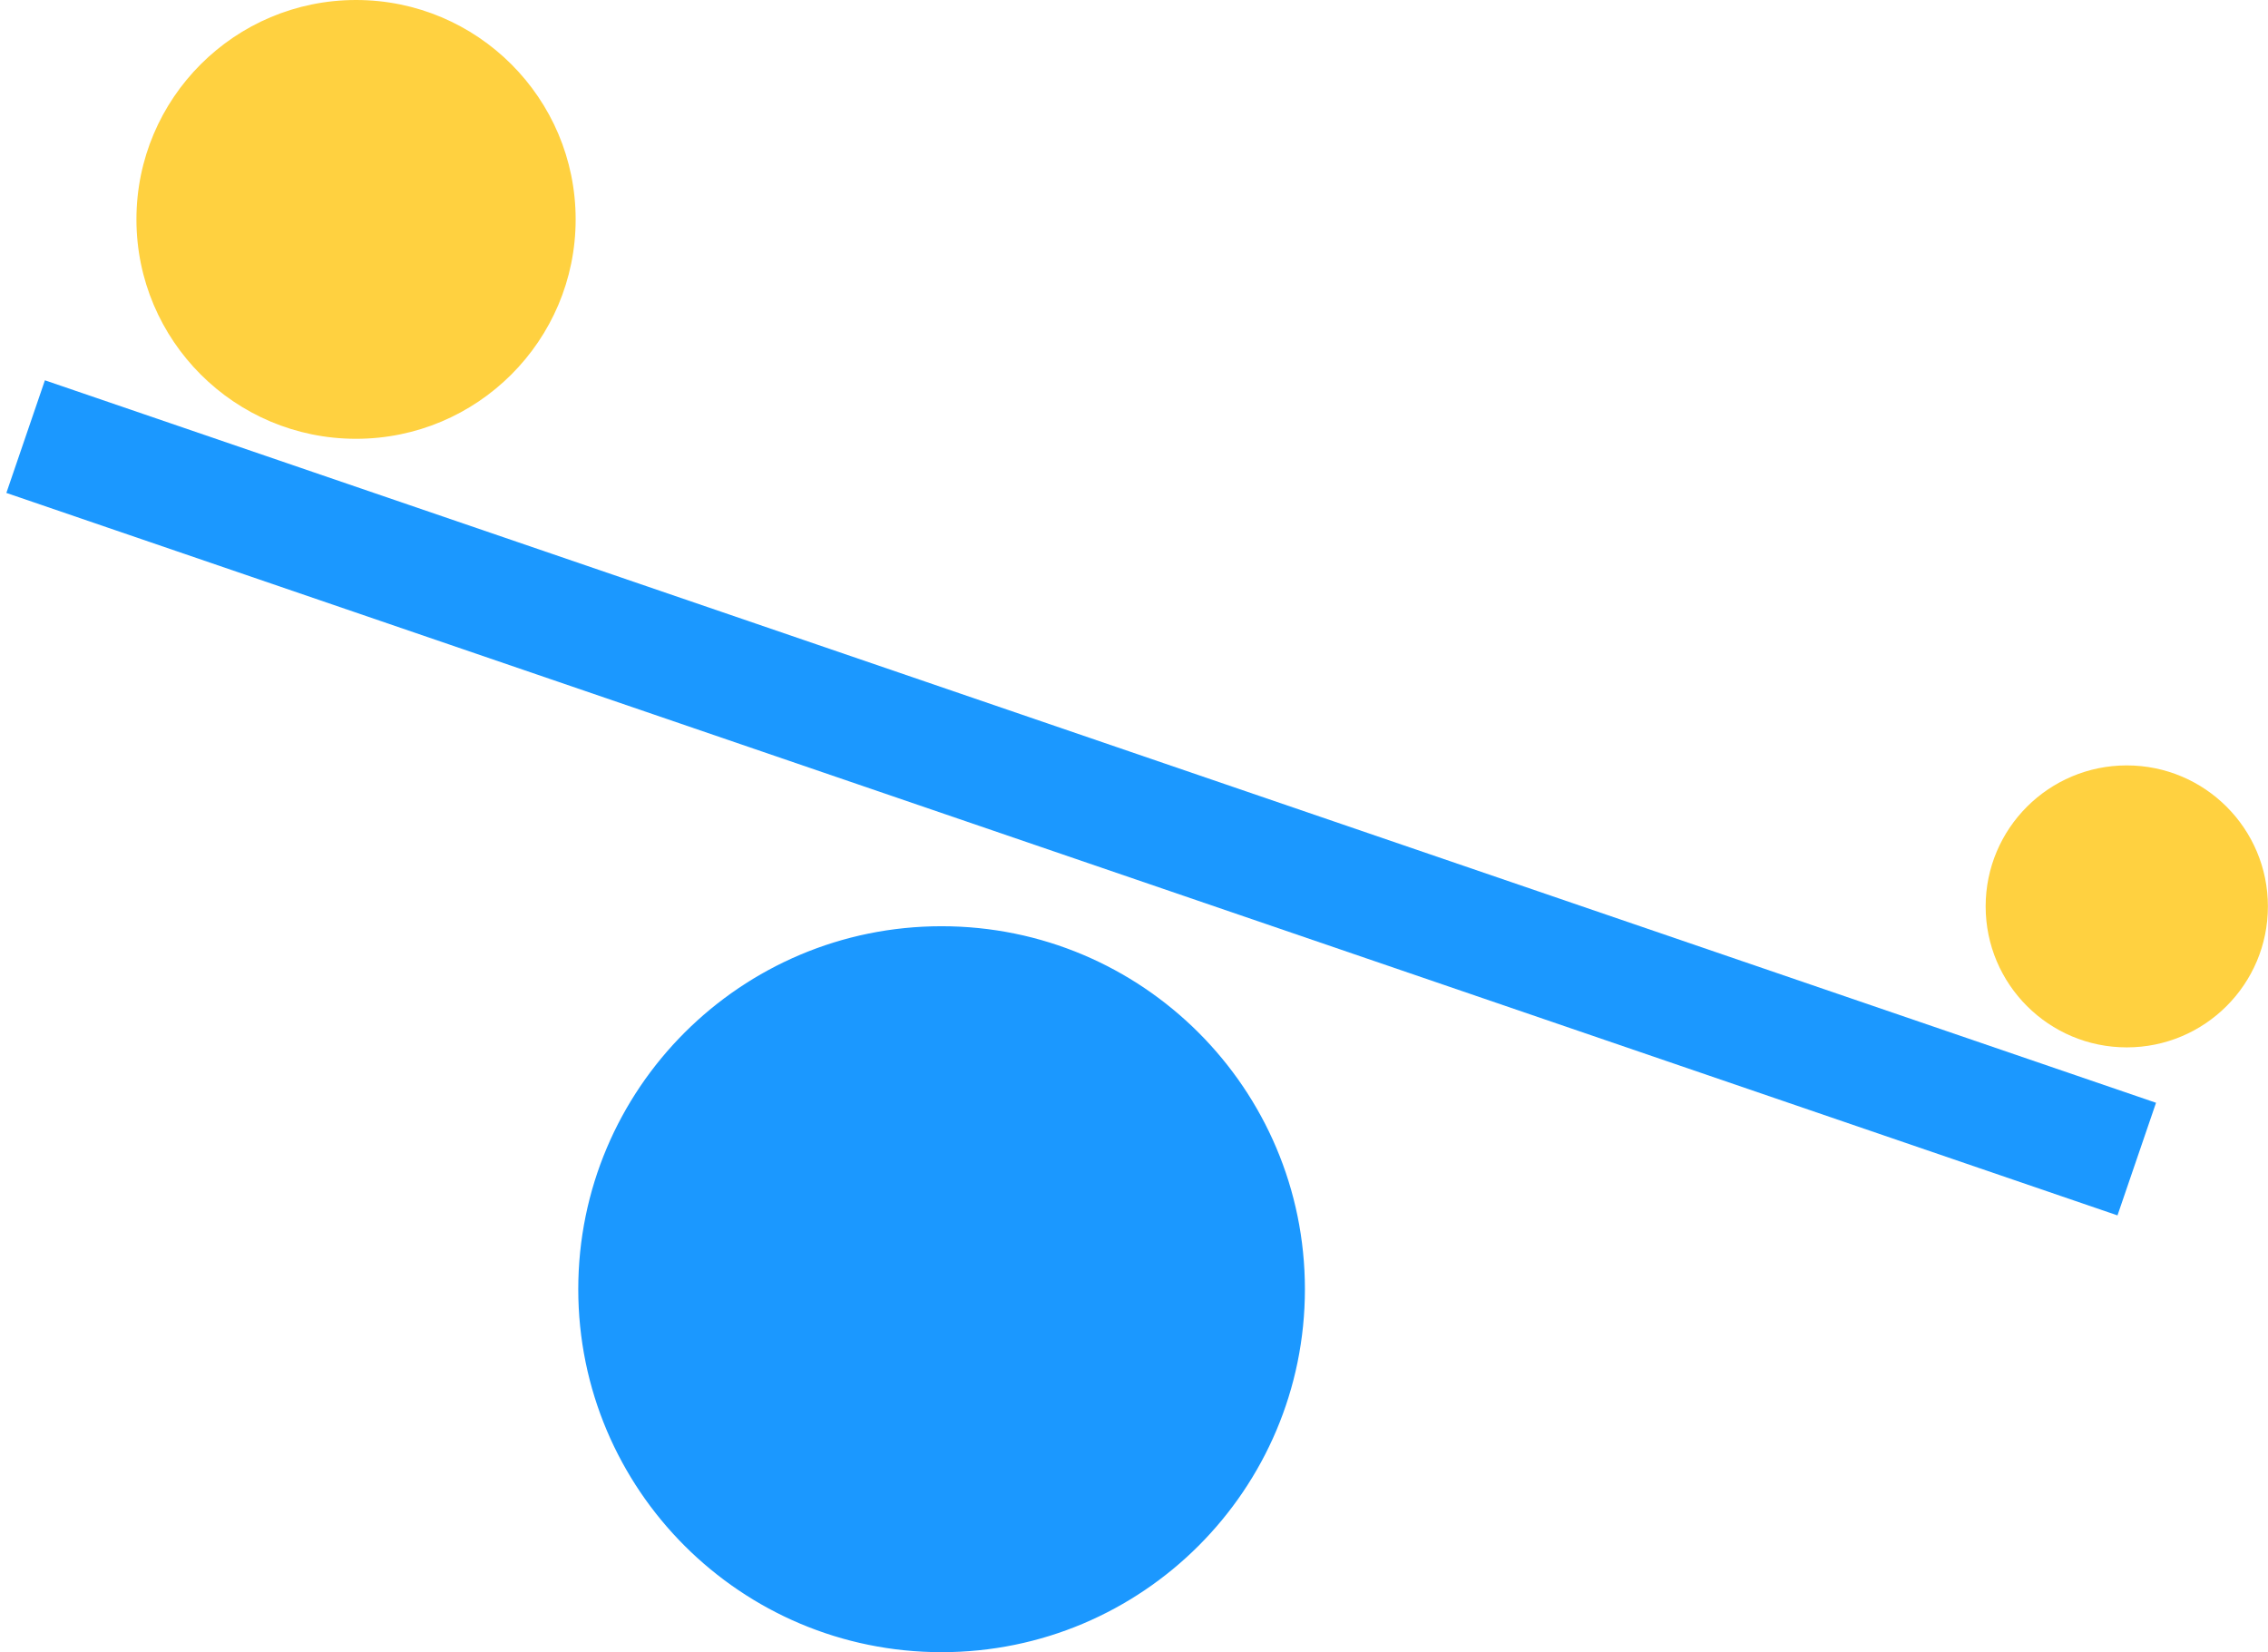 <svg xmlns="http://www.w3.org/2000/svg" width="302" height="220" viewBox="0 0 302 220" fill="none"><g clip-path="url(#clip0_239_1456)"><path d="M125.379 123.834C151.822 123.834 173.258 145.25 173.258 171.667C173.258 198.084 151.822 219.5 125.379 219.5C98.936 219.5 77.5 198.084 77.5 171.667C77.5 145.25 98.936 123.834 125.379 123.834Z" fill="#1B98FF" stroke="#1B98FF"></path><path d="M283.195 139.467C293.574 139.467 301.987 131.062 301.987 120.693C301.987 110.325 293.574 101.92 283.195 101.92C272.817 101.92 264.404 110.325 264.404 120.693C264.404 131.062 272.817 139.467 283.195 139.467Z" fill="#FFD140"></path><path d="M47.41 58.43C63.56 58.43 76.652 45.35 76.652 29.215C76.652 13.08 63.56 0 47.41 0C31.259 0 18.167 13.08 18.167 29.215C18.167 45.35 31.259 58.43 47.41 58.43Z" fill="#FFD140"></path><path d="M284.524 154.341L3.413 58.139" stroke="#1B98FF" stroke-width="15.85" stroke-miterlimit="10"></path></g><defs><clipPath id="clip0_239_1456"><rect width="302" height="220" fill="white"></rect></clipPath></defs></svg>